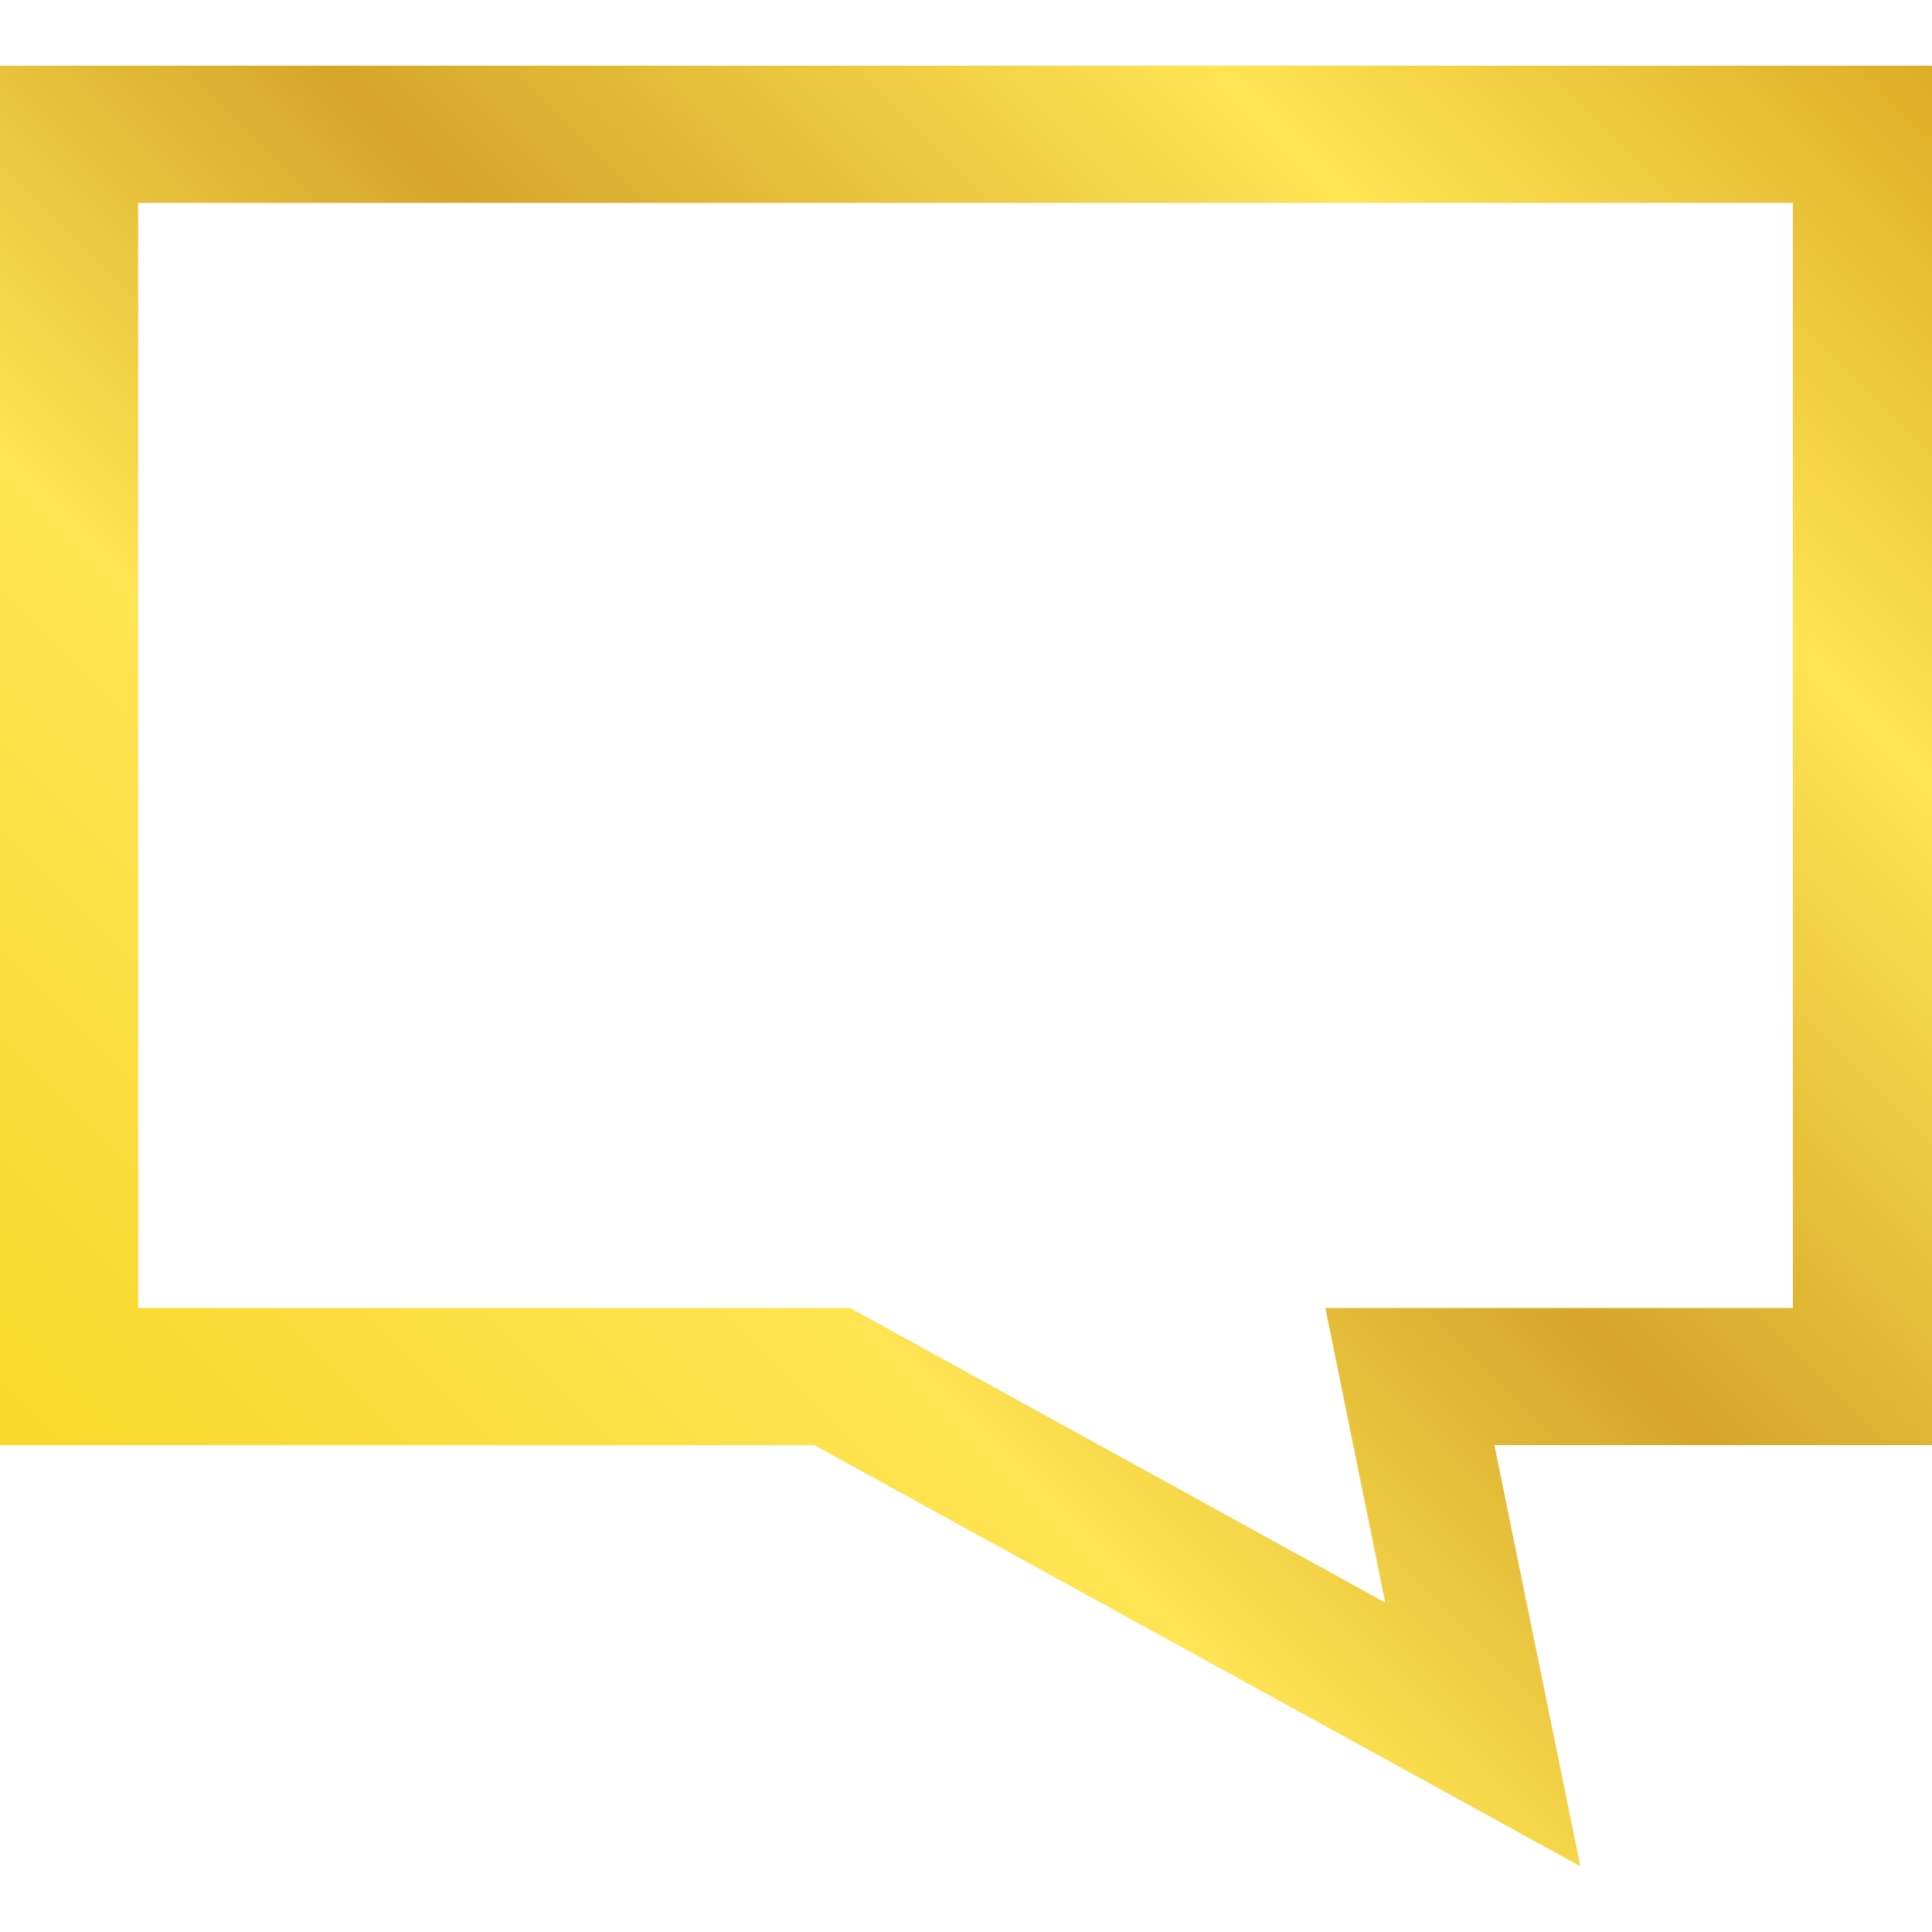 <?xml version="1.0" encoding="utf-8"?>
<!-- Generator: Adobe Illustrator 25.2.3, SVG Export Plug-In . SVG Version: 6.00 Build 0)  -->
<svg version="1.1" id="Layer_1" xmlns="http://www.w3.org/2000/svg" xmlns:xlink="http://www.w3.org/1999/xlink" x="0px" y="0px"
	 viewBox="0 0 200 200" style="enable-background:new 0 0 200 200;" xml:space="preserve">
<style type="text/css">
	.st0{fill:url(#SVGID_1_);}
</style>
<g>
	<linearGradient id="SVGID_1_" gradientUnits="userSpaceOnUse" x1="16.1" y1="165.7" x2="187.5" y2="-5.7">
		<stop  offset="0" style="stop-color:#F8D829"/>
		<stop  offset="0.298" style="stop-color:#FFE453"/>
		<stop  offset="0.516" style="stop-color:#D5A62A"/>
		<stop  offset="0.783" style="stop-color:#FFE453"/>
		<stop  offset="1" style="stop-color:#DCAD26"/>
	</linearGradient>
	<path class="st0" d="M163.6,193.2l-79.3-43.6H0V6.8h200v142.8h-45.3L163.6,193.2z M14.3,135.4H88l55.4,30.5l-6.2-30.5h48.4V21H14.3
		V135.4L14.3,135.4z"/>
</g>
</svg>
